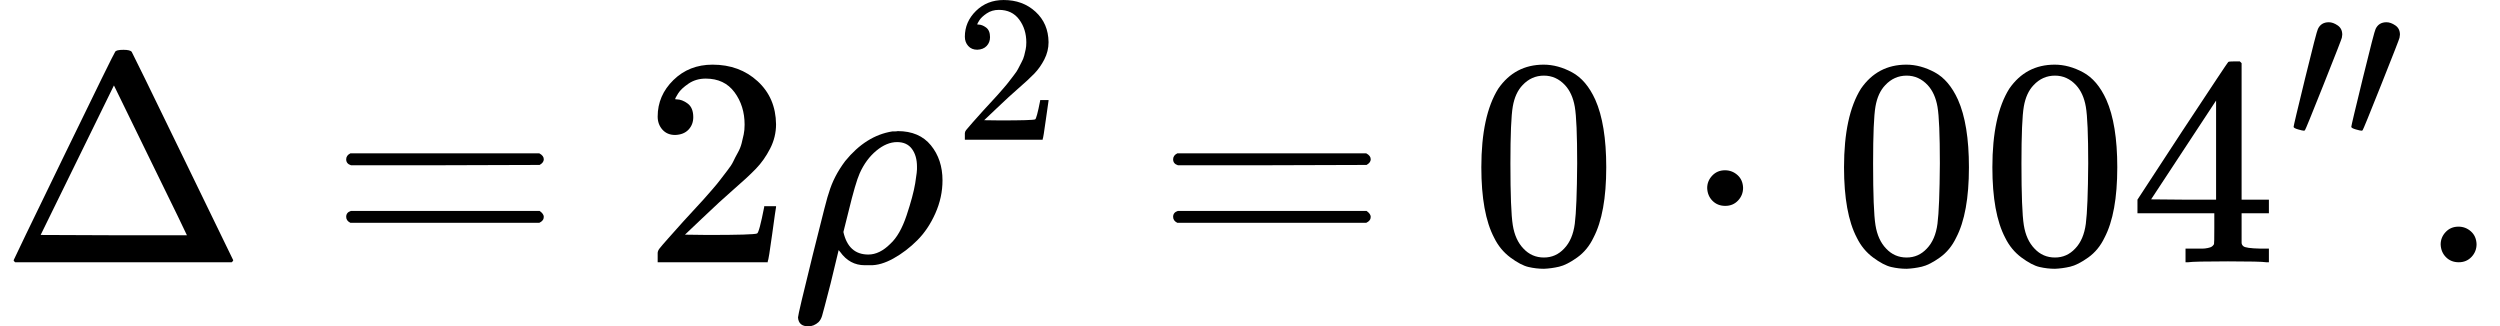 <svg version="1.1" style="vertical-align: -0.489ex;" xmlns="http://www.w3.org/2000/svg" width="8426px" height="1099.9px"   viewBox="0 -883.9 8426 1099.9" xmlns:xlink="http://www.w3.org/1999/xlink"><defs><path id="MJX-132-TEX-N-394" d="M51 0Q46 4 46 7Q46 9 215 357T388 709Q391 716 416 716Q439 716 444 709Q447 705 616 357T786 7Q786 4 781 0H51ZM507 344L384 596L137 92L383 91H630Q630 93 507 344Z"></path><path id="MJX-132-TEX-N-3D" d="M56 347Q56 360 70 367H707Q722 359 722 347Q722 336 708 328L390 327H72Q56 332 56 347ZM56 153Q56 168 72 173H708Q722 163 722 153Q722 140 707 133H70Q56 140 56 153Z"></path><path id="MJX-132-TEX-N-32" d="M109 429Q82 429 66 447T50 491Q50 562 103 614T235 666Q326 666 387 610T449 465Q449 422 429 383T381 315T301 241Q265 210 201 149L142 93L218 92Q375 92 385 97Q392 99 409 186V189H449V186Q448 183 436 95T421 3V0H50V19V31Q50 38 56 46T86 81Q115 113 136 137Q145 147 170 174T204 211T233 244T261 278T284 308T305 340T320 369T333 401T340 431T343 464Q343 527 309 573T212 619Q179 619 154 602T119 569T109 550Q109 549 114 549Q132 549 151 535T170 489Q170 464 154 447T109 429Z"></path><path id="MJX-132-TEX-I-1D70C" d="M58 -216Q25 -216 23 -186Q23 -176 73 26T127 234Q143 289 182 341Q252 427 341 441Q343 441 349 441T359 442Q432 442 471 394T510 276Q510 219 486 165T425 74T345 13T266 -10H255H248Q197 -10 165 35L160 41L133 -71Q108 -168 104 -181T92 -202Q76 -216 58 -216ZM424 322Q424 359 407 382T357 405Q322 405 287 376T231 300Q217 269 193 170L176 102Q193 26 260 26Q298 26 334 62Q367 92 389 158T418 266T424 322Z"></path><path id="MJX-132-TEX-N-30" d="M96 585Q152 666 249 666Q297 666 345 640T423 548Q460 465 460 320Q460 165 417 83Q397 41 362 16T301 -15T250 -22Q224 -22 198 -16T137 16T82 83Q39 165 39 320Q39 494 96 585ZM321 597Q291 629 250 629Q208 629 178 597Q153 571 145 525T137 333Q137 175 145 125T181 46Q209 16 250 16Q290 16 318 46Q347 76 354 130T362 333Q362 478 354 524T321 597Z"></path><path id="MJX-132-TEX-N-22C5" d="M78 250Q78 274 95 292T138 310Q162 310 180 294T199 251Q199 226 182 208T139 190T96 207T78 250Z"></path><path id="MJX-132-TEX-N-34" d="M462 0Q444 3 333 3Q217 3 199 0H190V46H221Q241 46 248 46T265 48T279 53T286 61Q287 63 287 115V165H28V211L179 442Q332 674 334 675Q336 677 355 677H373L379 671V211H471V165H379V114Q379 73 379 66T385 54Q393 47 442 46H471V0H462ZM293 211V545L74 212L183 211H293Z"></path><path id="MJX-132-TEX-V-2032" d="M79 43Q73 43 52 49T30 61Q30 68 85 293T146 528Q161 560 198 560Q218 560 240 545T262 501Q262 496 260 486Q259 479 173 263T84 45T79 43Z"></path><path id="MJX-132-TEX-N-2E" d="M78 60Q78 84 95 102T138 120Q162 120 180 104T199 61Q199 36 182 18T139 0T96 17T78 60Z"></path></defs><g stroke="currentColor" fill="currentColor" stroke-width="0" transform="scale(1,-1)"><g ><g ><use  xlink:href="#MJX-132-TEX-N-394"></use></g><g  transform="translate(1110.8,0)"><use  xlink:href="#MJX-132-TEX-N-3D"></use></g><g  transform="translate(2166.6,0)"><use  xlink:href="#MJX-132-TEX-N-32"></use></g><g  transform="translate(2666.6,0)"><g  ><g ><use  xlink:href="#MJX-132-TEX-I-1D70C"></use></g></g><g  transform="translate(550,413) scale(0.707)" ><g ><use  xlink:href="#MJX-132-TEX-N-32"></use></g></g></g><g  transform="translate(3897.9,0)"><use  xlink:href="#MJX-132-TEX-N-3D"></use></g><g  transform="translate(4953.7,0)"><use  xlink:href="#MJX-132-TEX-N-30"></use></g><g  transform="translate(5675.9,0)"><use  xlink:href="#MJX-132-TEX-N-22C5"></use></g><g  transform="translate(6176.1,0)"><g ><use  xlink:href="#MJX-132-TEX-N-30"></use><use  xlink:href="#MJX-132-TEX-N-30" transform="translate(500,0)"></use><use  xlink:href="#MJX-132-TEX-N-34" transform="translate(1000,0)"></use></g><g  transform="translate(1533,413) scale(0.707)"><g ><use  xlink:href="#MJX-132-TEX-V-2032"></use><use  xlink:href="#MJX-132-TEX-V-2032" transform="translate(275,0)"></use></g></g></g><g  transform="translate(8148,0)"><use  xlink:href="#MJX-132-TEX-N-2E"></use></g></g></g></svg>